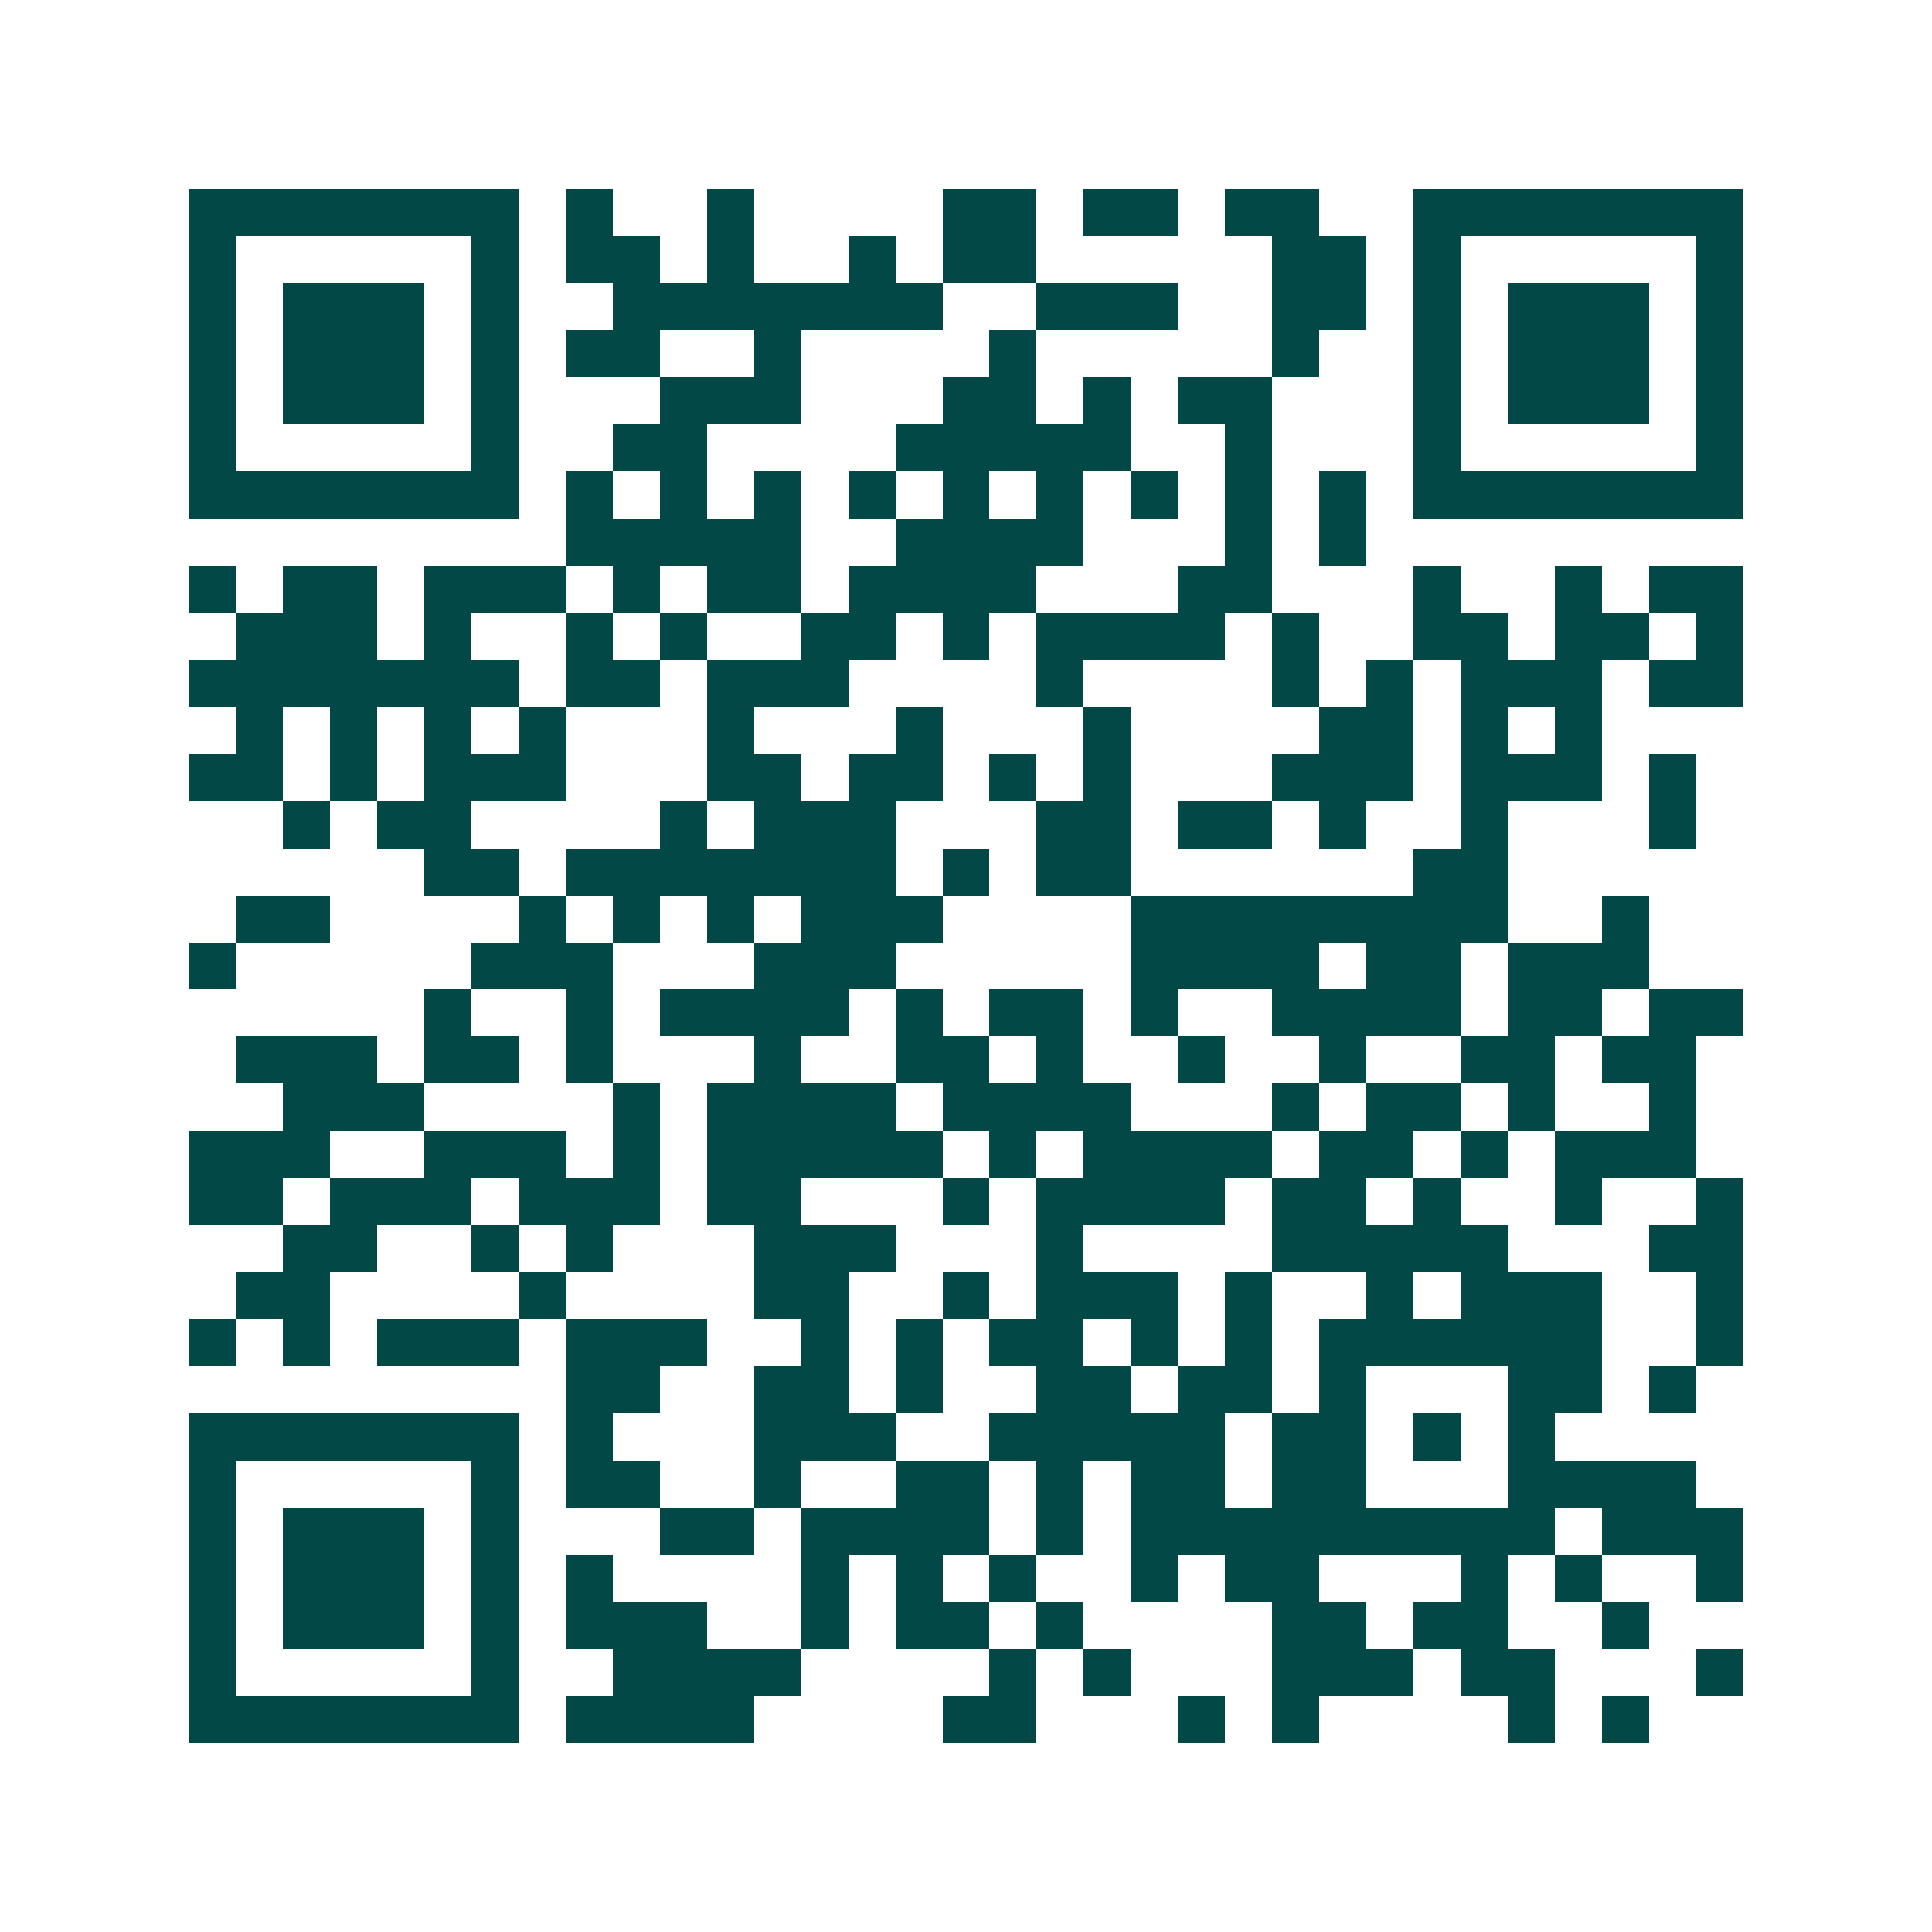<svg xmlns="http://www.w3.org/2000/svg" width="200" height="200" viewBox="0 0 41 41" shape-rendering="crispEdges"><path fill="#ffffff" d="M0 0h41v41H0z"/><path stroke="#014847" d="M4 4.5h7m1 0h1m2 0h1m4 0h2m1 0h2m1 0h2m2 0h7M4 5.5h1m5 0h1m1 0h2m1 0h1m2 0h1m1 0h2m5 0h2m1 0h1m5 0h1M4 6.5h1m1 0h3m1 0h1m2 0h7m2 0h3m2 0h2m1 0h1m1 0h3m1 0h1M4 7.5h1m1 0h3m1 0h1m1 0h2m2 0h1m4 0h1m5 0h1m2 0h1m1 0h3m1 0h1M4 8.5h1m1 0h3m1 0h1m3 0h3m3 0h2m1 0h1m1 0h2m3 0h1m1 0h3m1 0h1M4 9.5h1m5 0h1m2 0h2m4 0h5m2 0h1m3 0h1m5 0h1M4 10.5h7m1 0h1m1 0h1m1 0h1m1 0h1m1 0h1m1 0h1m1 0h1m1 0h1m1 0h1m1 0h7M12 11.5h5m2 0h4m3 0h1m1 0h1M4 12.5h1m1 0h2m1 0h3m1 0h1m1 0h2m1 0h4m3 0h2m3 0h1m2 0h1m1 0h2M5 13.5h3m1 0h1m2 0h1m1 0h1m2 0h2m1 0h1m1 0h4m1 0h1m2 0h2m1 0h2m1 0h1M4 14.5h7m1 0h2m1 0h3m4 0h1m4 0h1m1 0h1m1 0h3m1 0h2M5 15.5h1m1 0h1m1 0h1m1 0h1m3 0h1m3 0h1m3 0h1m4 0h2m1 0h1m1 0h1M4 16.5h2m1 0h1m1 0h3m3 0h2m1 0h2m1 0h1m1 0h1m3 0h3m1 0h3m1 0h1M6 17.5h1m1 0h2m4 0h1m1 0h3m3 0h2m1 0h2m1 0h1m2 0h1m3 0h1M9 18.5h2m1 0h7m1 0h1m1 0h2m6 0h2M5 19.5h2m4 0h1m1 0h1m1 0h1m1 0h3m4 0h8m2 0h1M4 20.5h1m5 0h3m3 0h3m5 0h4m1 0h2m1 0h3M9 21.5h1m2 0h1m1 0h4m1 0h1m1 0h2m1 0h1m2 0h4m1 0h2m1 0h2M5 22.5h3m1 0h2m1 0h1m3 0h1m2 0h2m1 0h1m2 0h1m2 0h1m2 0h2m1 0h2M6 23.5h3m4 0h1m1 0h4m1 0h4m3 0h1m1 0h2m1 0h1m2 0h1M4 24.5h3m2 0h3m1 0h1m1 0h5m1 0h1m1 0h4m1 0h2m1 0h1m1 0h3M4 25.5h2m1 0h3m1 0h3m1 0h2m3 0h1m1 0h4m1 0h2m1 0h1m2 0h1m2 0h1M6 26.5h2m2 0h1m1 0h1m3 0h3m3 0h1m4 0h5m3 0h2M5 27.5h2m4 0h1m4 0h2m2 0h1m1 0h3m1 0h1m2 0h1m1 0h3m2 0h1M4 28.5h1m1 0h1m1 0h3m1 0h3m2 0h1m1 0h1m1 0h2m1 0h1m1 0h1m1 0h6m2 0h1M12 29.5h2m2 0h2m1 0h1m2 0h2m1 0h2m1 0h1m3 0h2m1 0h1M4 30.5h7m1 0h1m3 0h3m2 0h5m1 0h2m1 0h1m1 0h1M4 31.5h1m5 0h1m1 0h2m2 0h1m2 0h2m1 0h1m1 0h2m1 0h2m3 0h4M4 32.5h1m1 0h3m1 0h1m3 0h2m1 0h4m1 0h1m1 0h9m1 0h3M4 33.5h1m1 0h3m1 0h1m1 0h1m4 0h1m1 0h1m1 0h1m2 0h1m1 0h2m3 0h1m1 0h1m2 0h1M4 34.5h1m1 0h3m1 0h1m1 0h3m2 0h1m1 0h2m1 0h1m4 0h2m1 0h2m2 0h1M4 35.5h1m5 0h1m2 0h4m4 0h1m1 0h1m3 0h3m1 0h2m3 0h1M4 36.5h7m1 0h4m4 0h2m3 0h1m1 0h1m4 0h1m1 0h1"/></svg>
